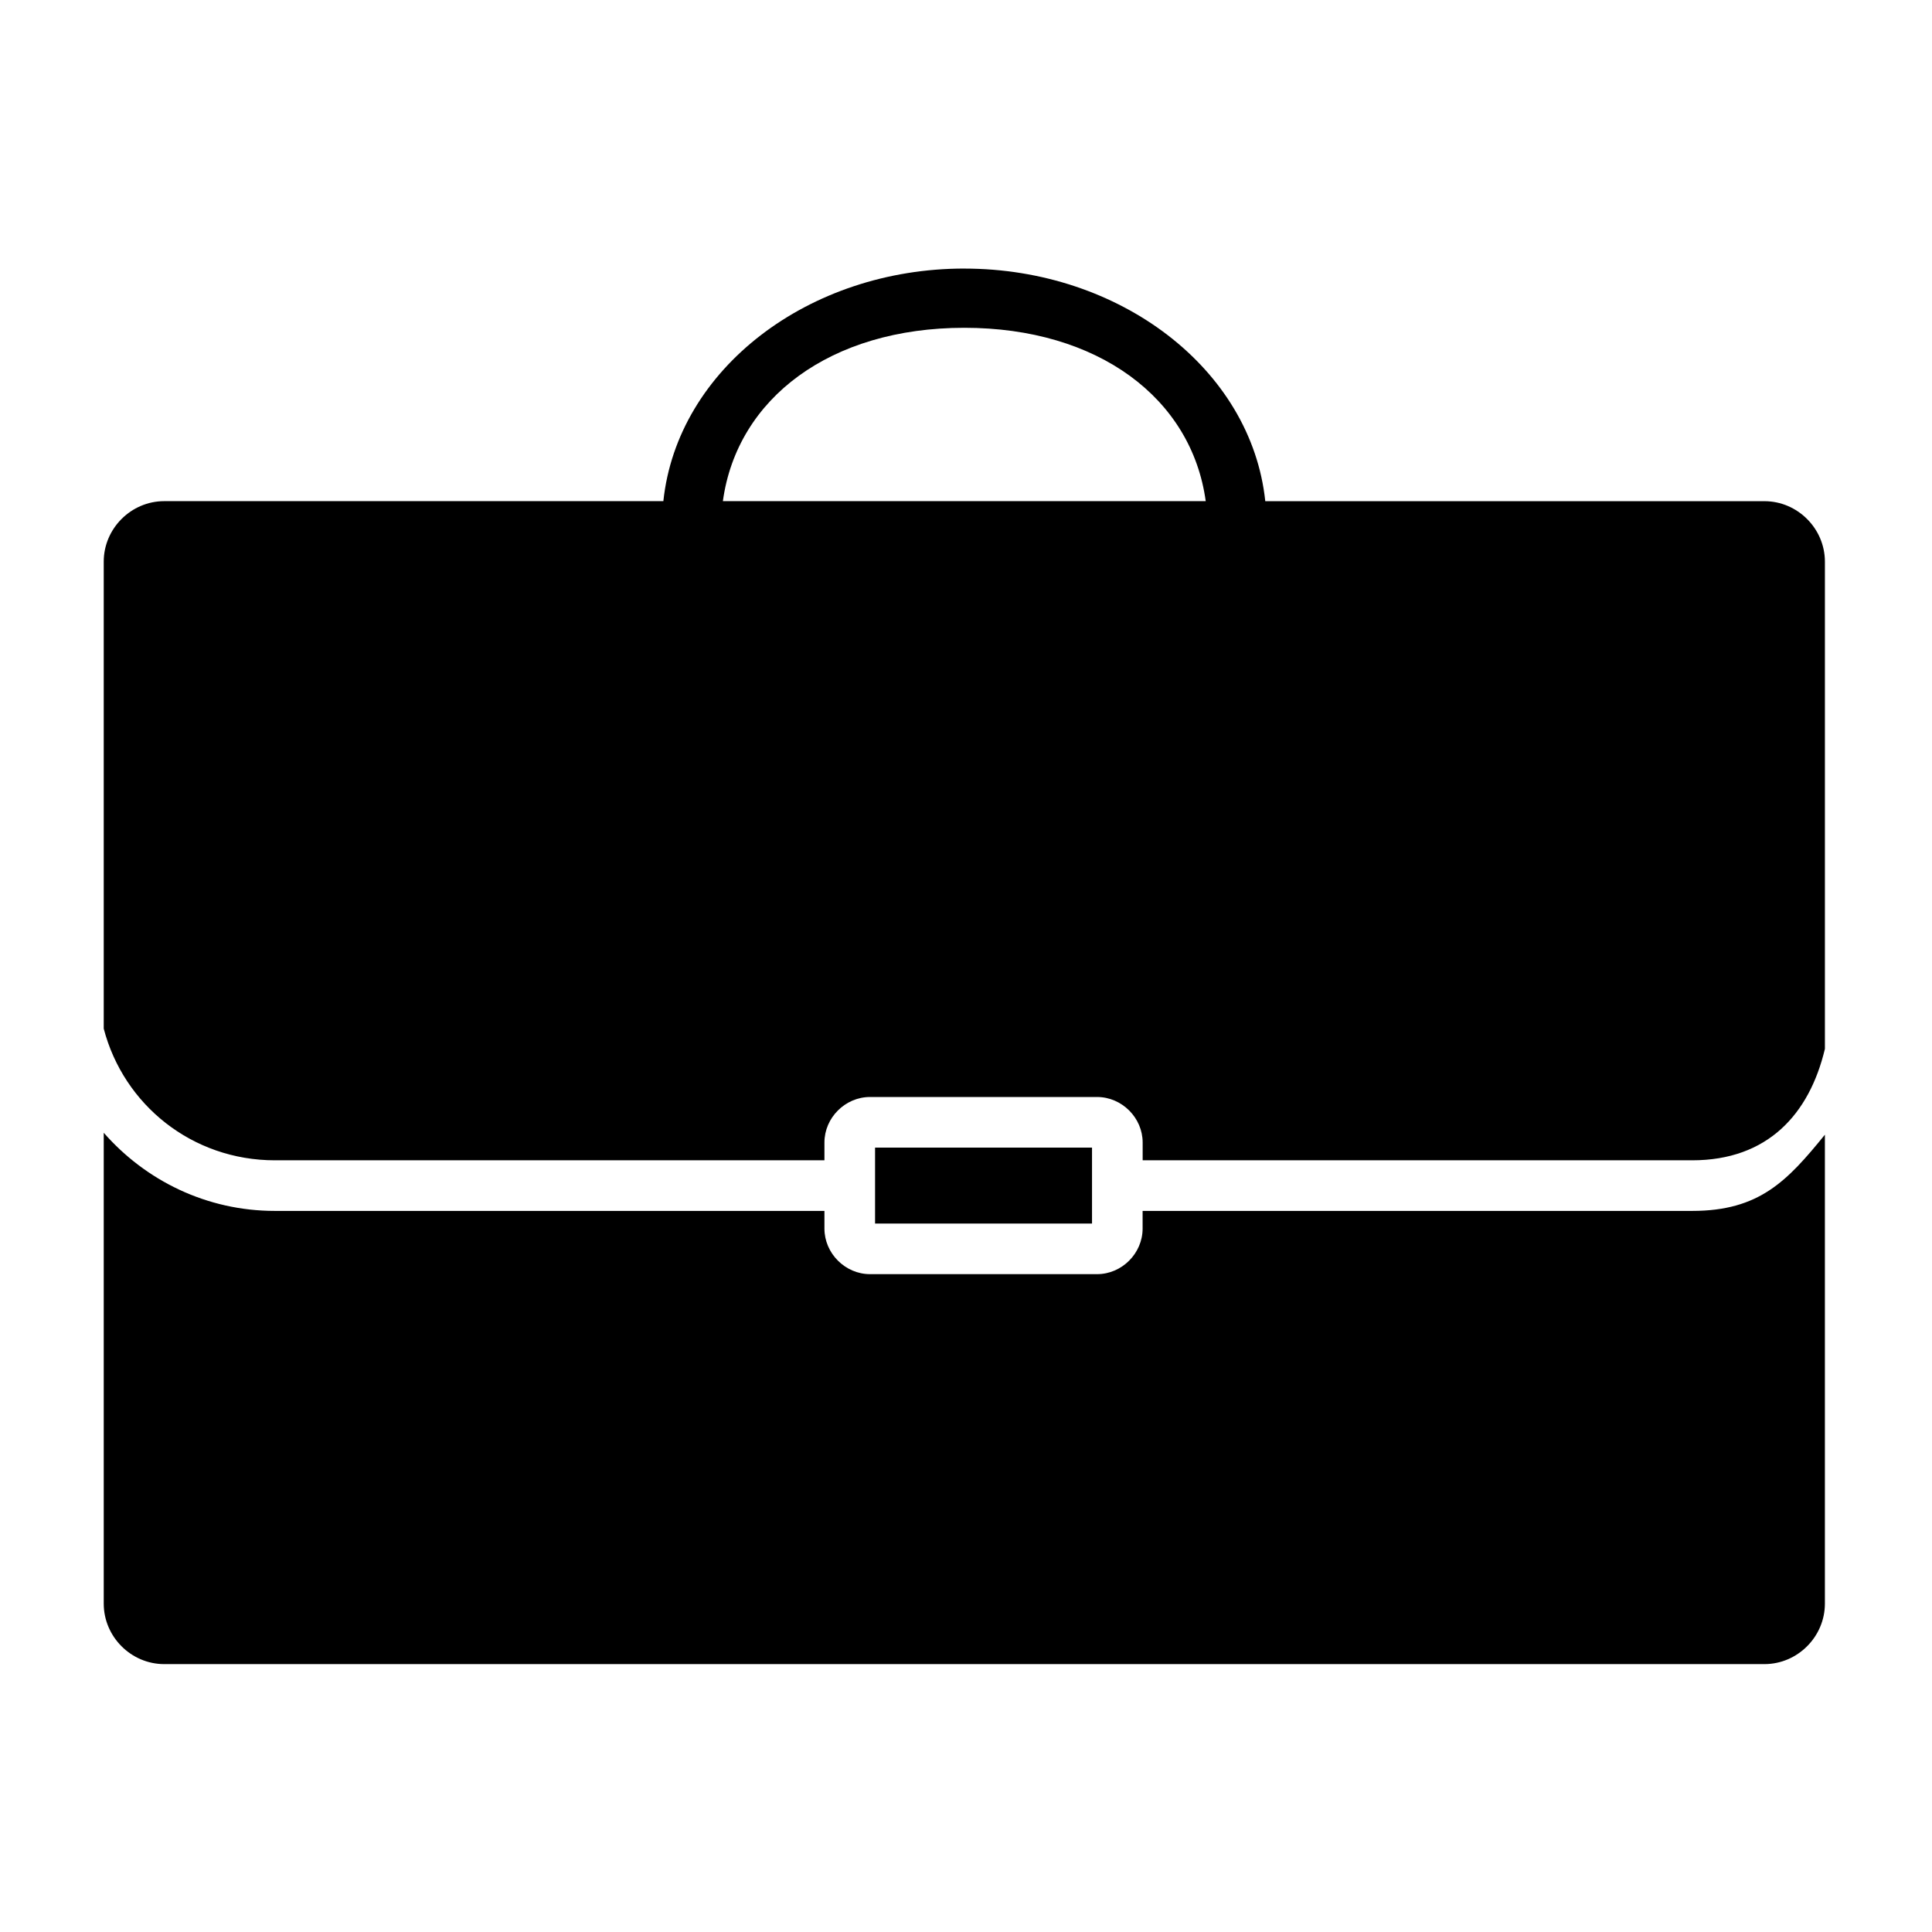 <?xml version="1.0" encoding="UTF-8"?>
<!-- Uploaded to: ICON Repo, www.svgrepo.com, Generator: ICON Repo Mixer Tools -->
<svg fill="#000000" width="800px" height="800px" version="1.1" viewBox="144 144 512 512" xmlns="http://www.w3.org/2000/svg">
 <path d="m399.55 215.17c-41.234 0-76.059 26.602-79.754 61.641h-132.28c-8.773 0-16.027 7.254-16.027 16.027v123.76c5.269 20.18 23.422 34.895 45.363 34.895h145.63v-4.711c0-6.574 5.504-12.066 12.078-12.066h60.176c6.57 0 12.078 5.496 12.078 12.066v4.711h145.63c19.949 0 31.035-12.16 35.172-29.527v-129.12c0-8.773-7.254-16.027-16.027-16.027h-132.28c-3.699-35.035-38.52-61.641-79.754-61.641zm0 15.699c35.438 0 60.242 18.664 63.98 45.941h-127.96c3.738-27.277 28.543-45.941 63.98-45.941zm-228.06 213.32v124.79c0 8.773 7.254 16.027 16.027 16.027h424.07c8.773 0 16.027-7.254 16.027-16.027v-124.27c-9.98 12.273-17.367 20.195-35.172 20.195h-145.64v4.68c0 6.574-5.496 12.078-12.066 12.078h-60.176c-6.57 0-12.078-5.504-12.078-12.078v-4.68h-145.63c-18.117 0-34.297-8.066-45.363-20.715zm204.41 3.938v20.121h57.496v-20.121z"/>
</svg>